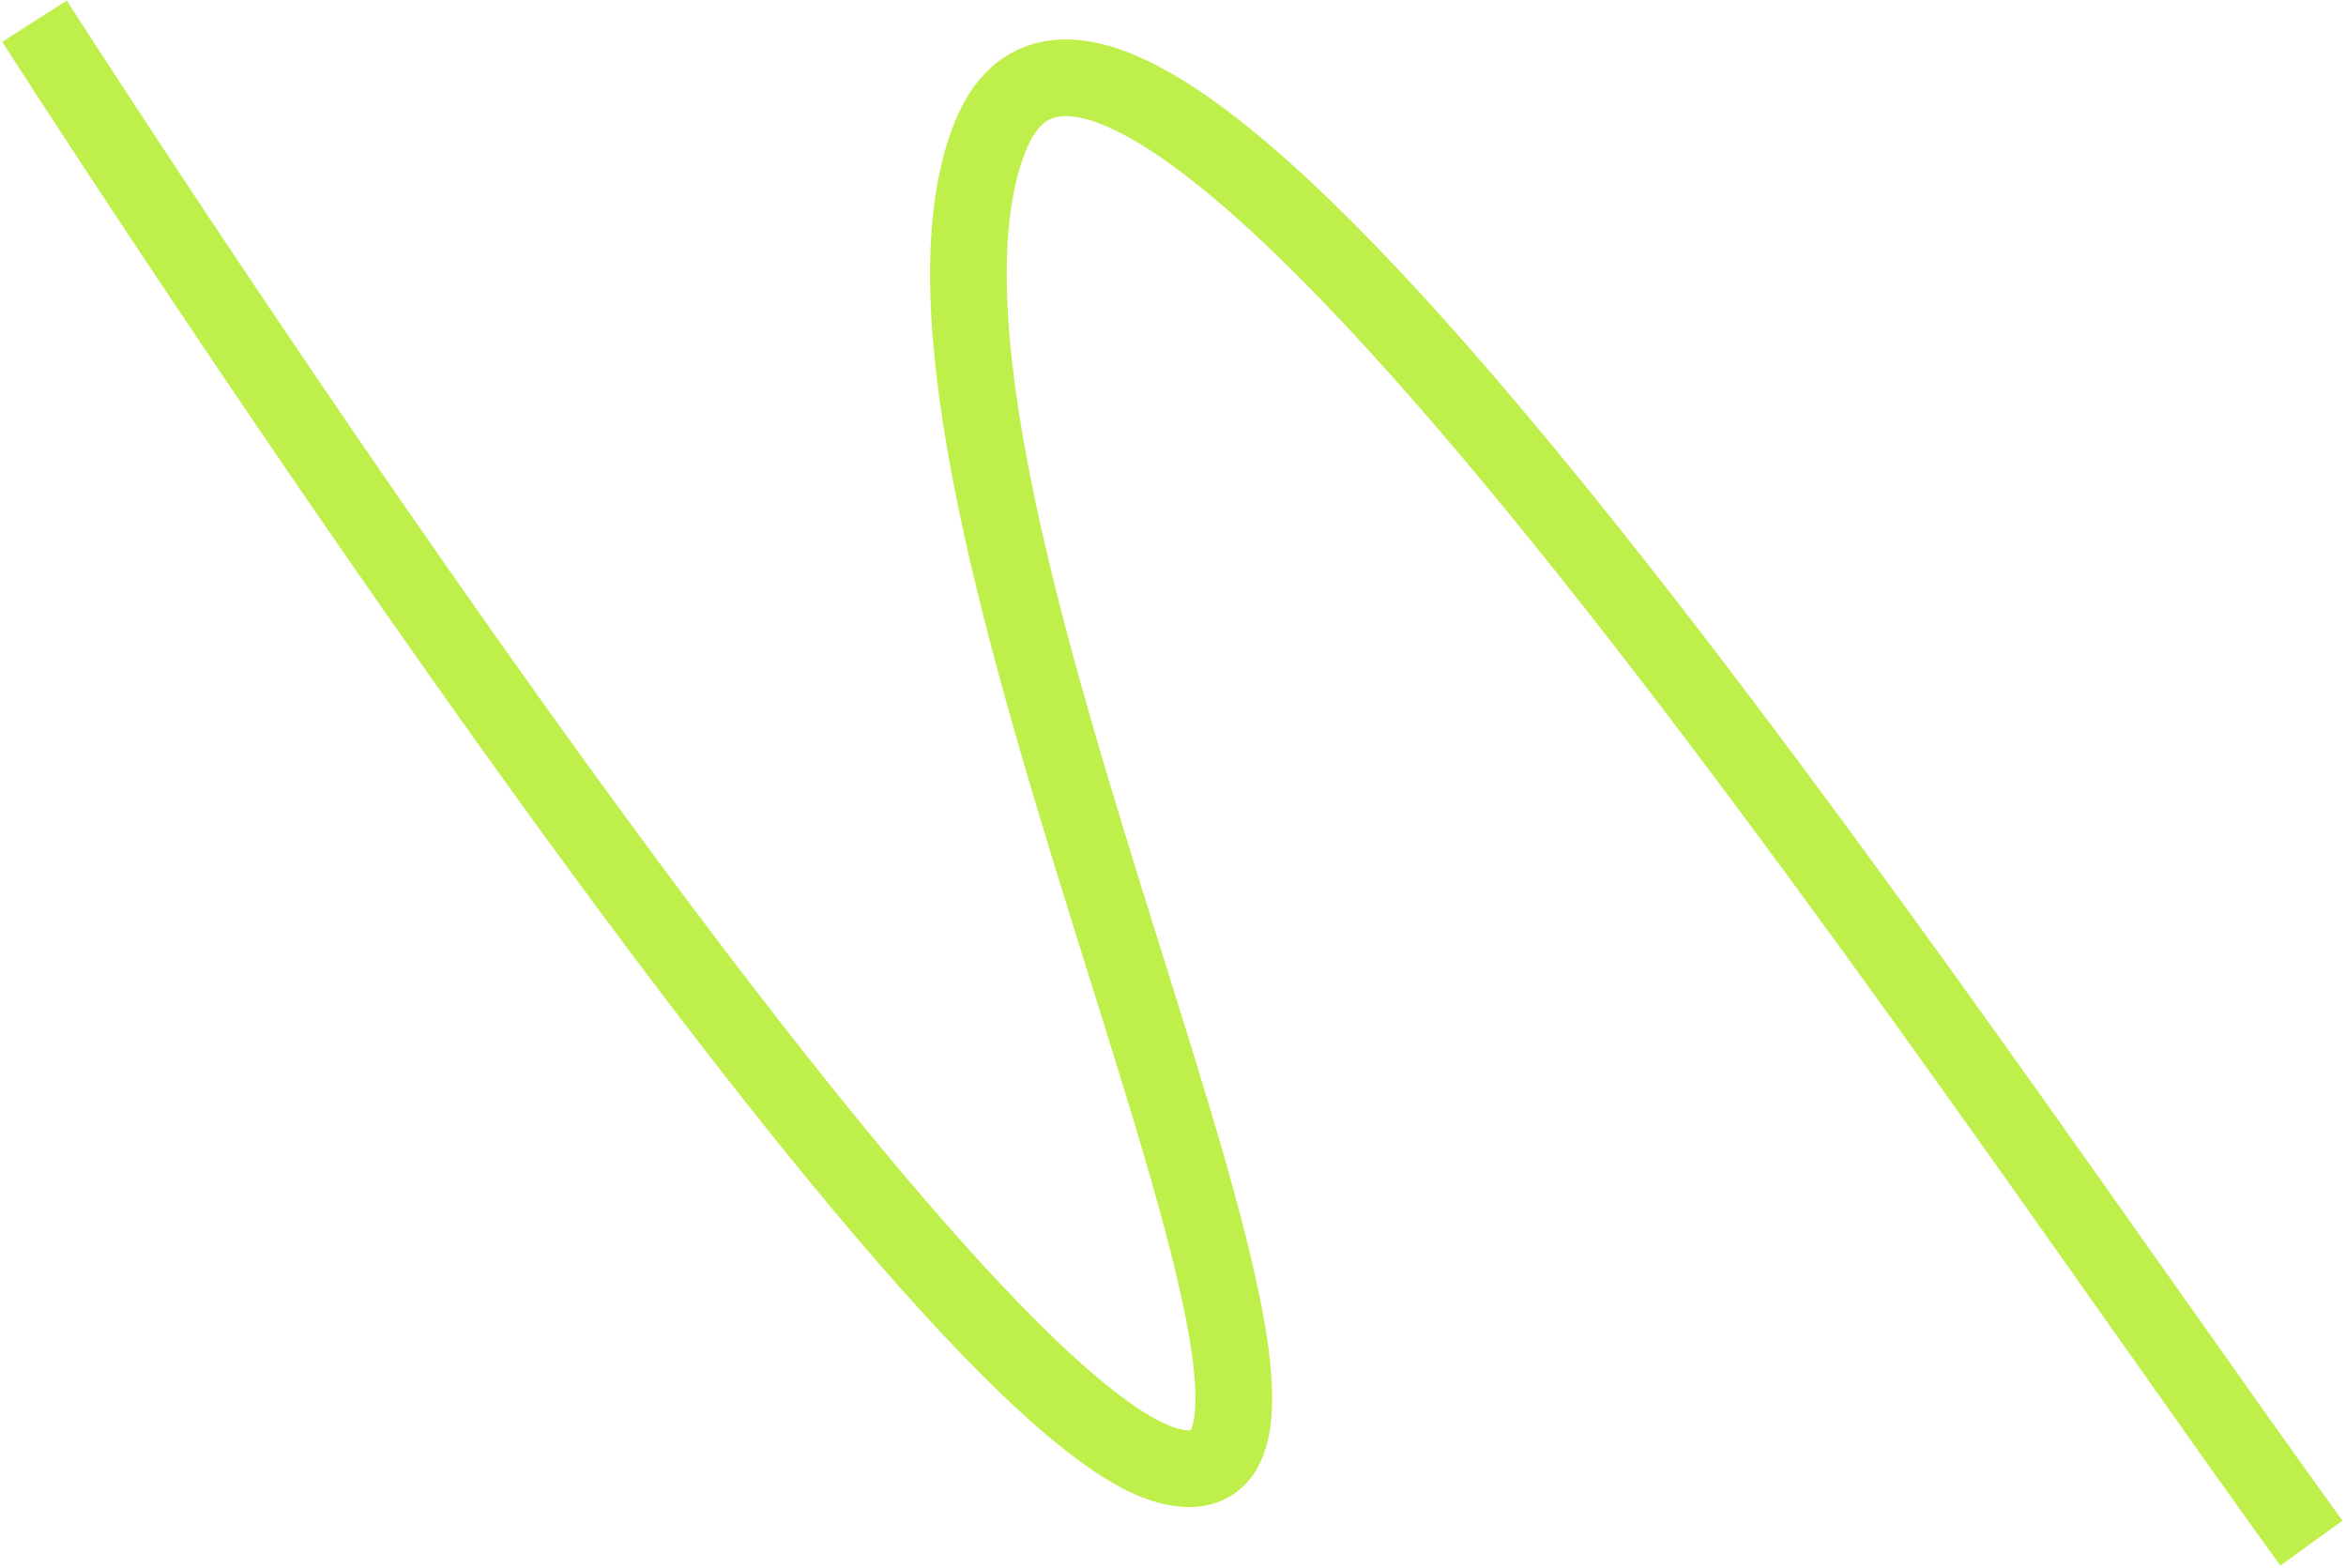 <?xml version="1.0" encoding="UTF-8"?> <svg xmlns="http://www.w3.org/2000/svg" width="612" height="409" viewBox="0 0 612 409" fill="none"><path d="M602.976 402.571C505.537 267.931 294.064 -53.535 258.29 35.697C222.516 124.928 370.424 399.422 304.899 382.406C239.376 365.428 9 5.528 9 5.528" stroke="#BFEF4B" stroke-width="20" stroke-miterlimit="22.926"></path></svg> 
